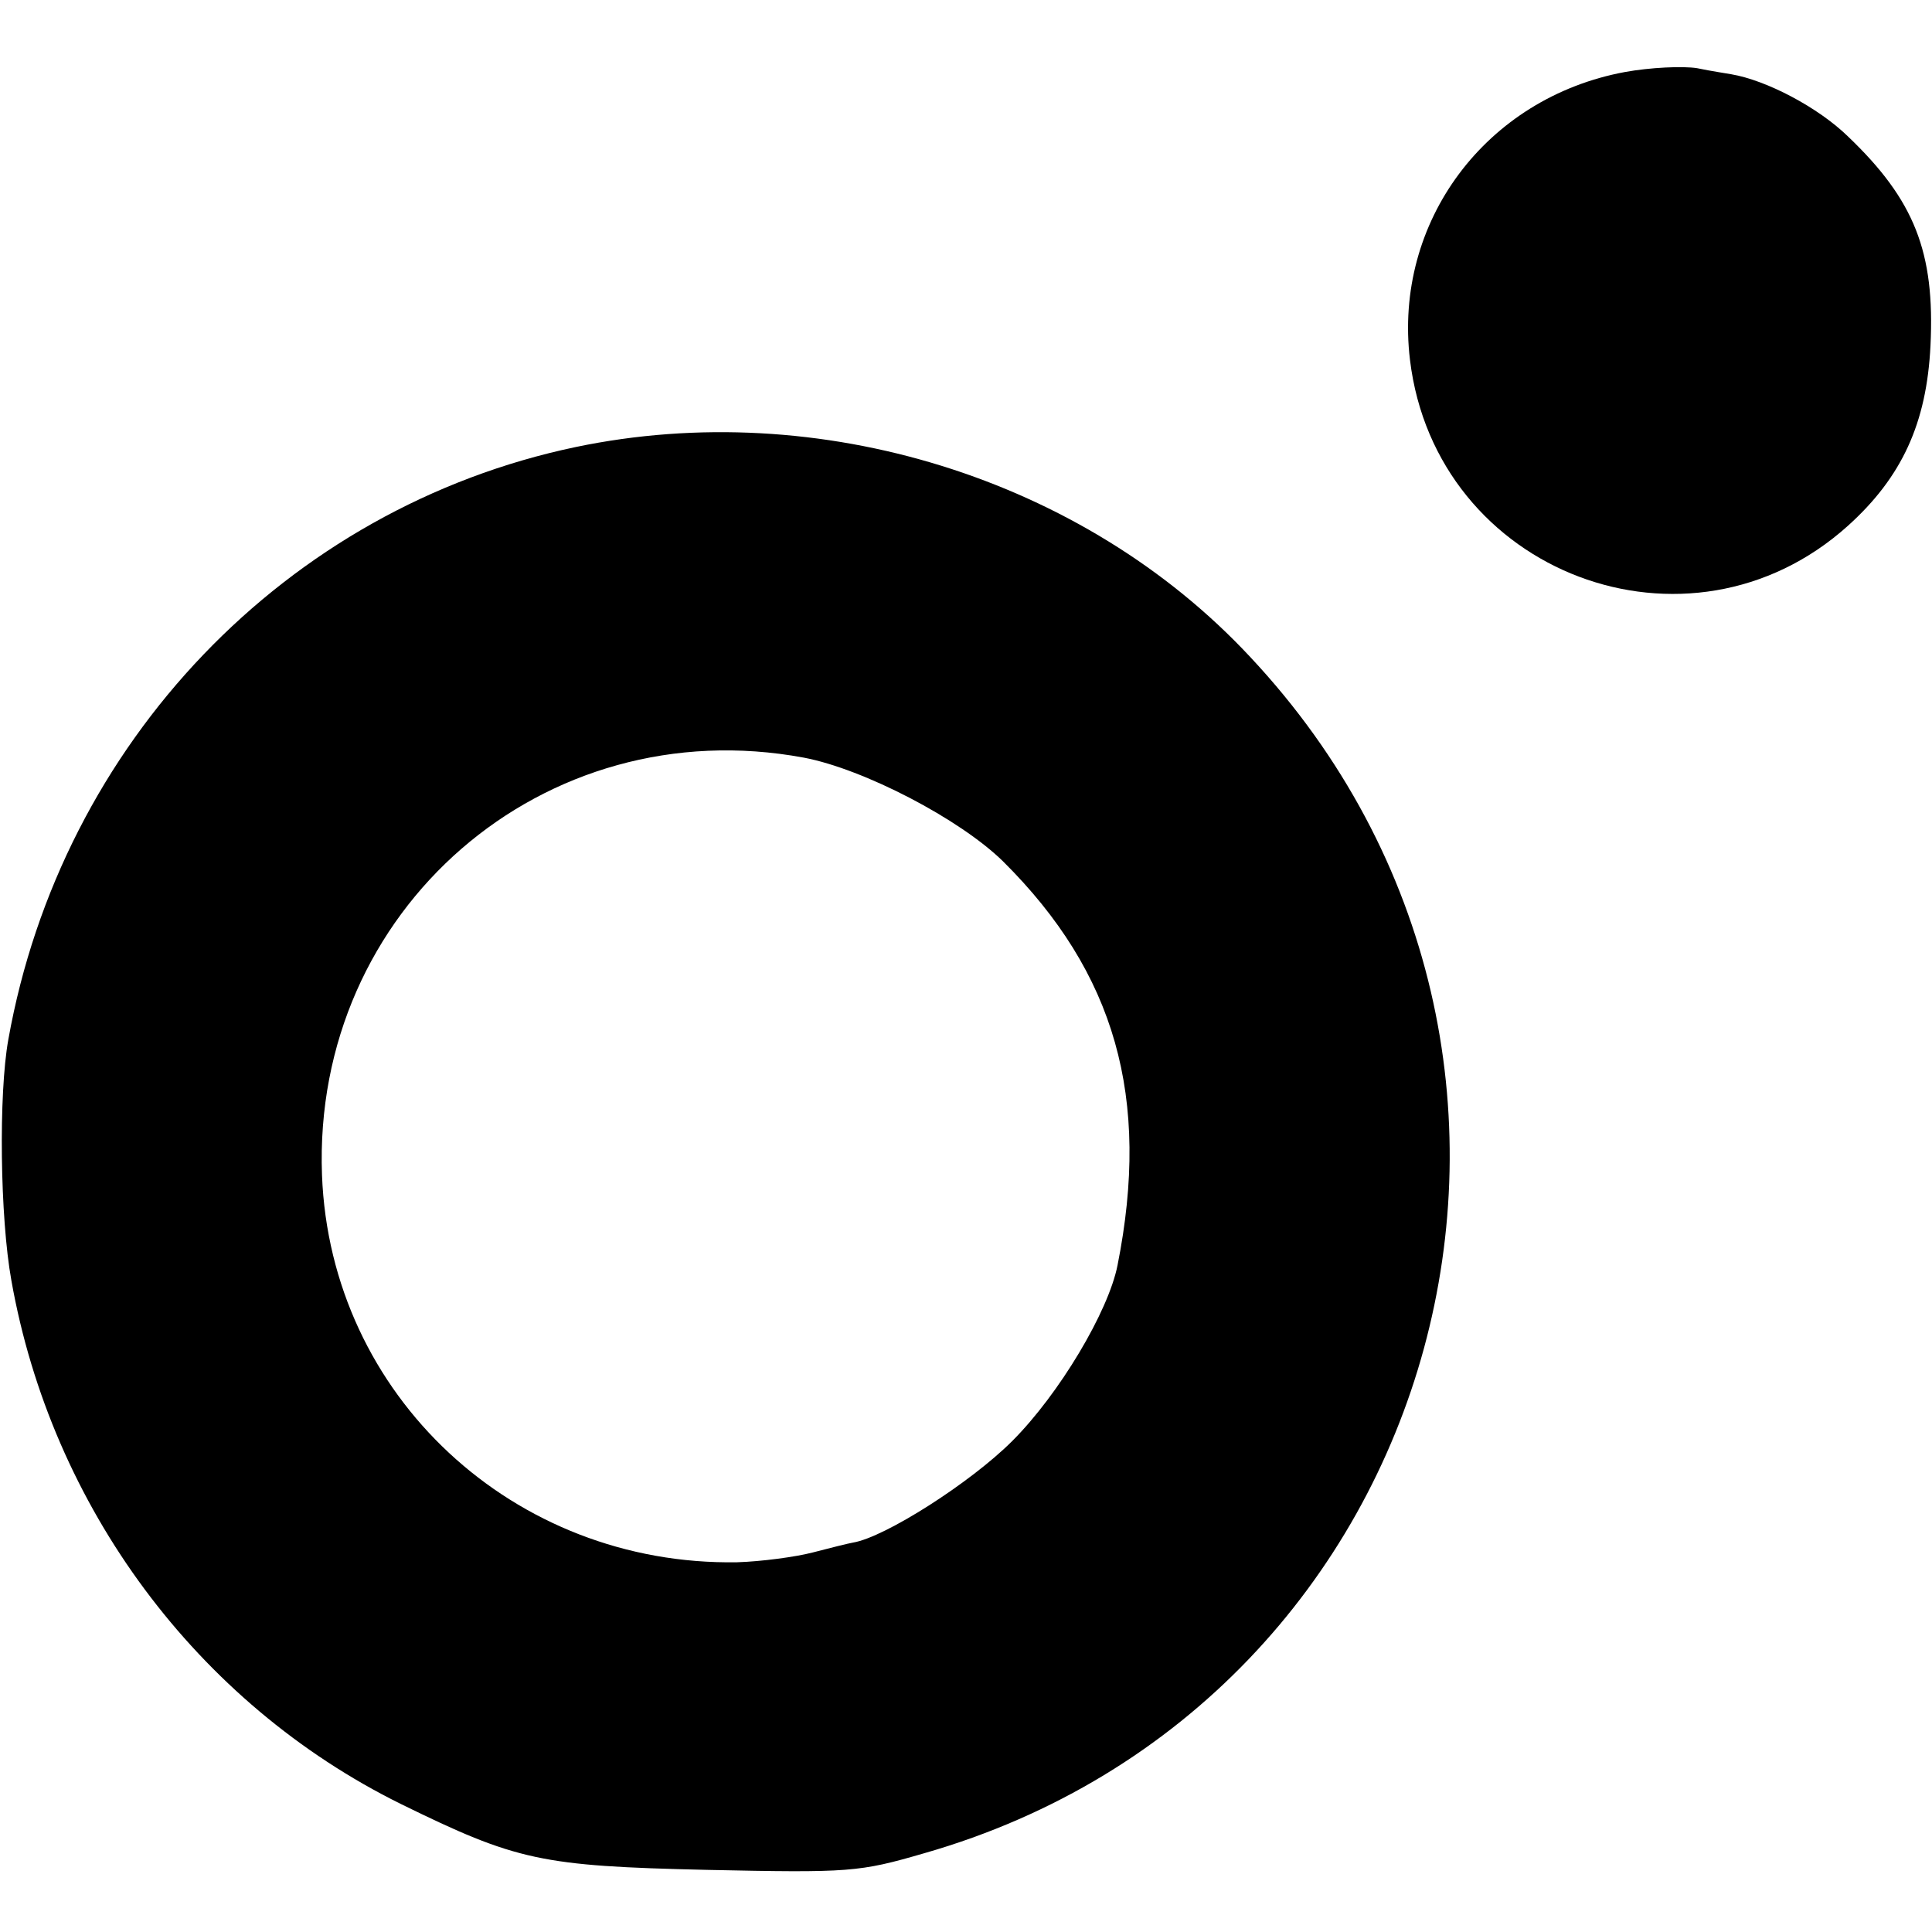 <?xml version="1.0" standalone="no"?>
<!DOCTYPE svg PUBLIC "-//W3C//DTD SVG 20010904//EN"
 "http://www.w3.org/TR/2001/REC-SVG-20010904/DTD/svg10.dtd">
<svg version="1.0" xmlns="http://www.w3.org/2000/svg"
 width="255pt" height="255pt" viewBox="0 0 255 255"
 preserveAspectRatio="xMidYMid meet">
<g transform="translate(0,255) scale(0.1,-0.1)"
fill="#000000" stroke="none">
<path d="M2145 2455 c-184 -34 -306 -198 -284 -380 34 -282 368 -408 578 -219
71 64 104 135 109 238 6 123 -21 192 -109 276 -39 38 -107 74 -154 82 -5 1
-26 4 -45 8 -19 3 -62 1 -95 -5z"/>
<path d="M760 1960 c-382 -80 -679 -390 -749 -782 -13 -72 -11 -235 4 -318 53
-299 245 -558 514 -691 153 -75 185 -82 404 -87 189 -4 201 -3 287 22 691 198
924 1052 430 1579 -220 236 -569 344 -890 277z m301 -410 c79 -15 206 -81 263
-137 148 -147 195 -312 151 -533 -12 -61 -77 -170 -139 -232 -55 -55 -168
-127 -210 -134 -6 -1 -30 -7 -53 -13 -23 -6 -68 -12 -100 -13 -295 -5 -537
220 -548 511 -13 350 292 615 636 551z"/>
</g>
</svg>
